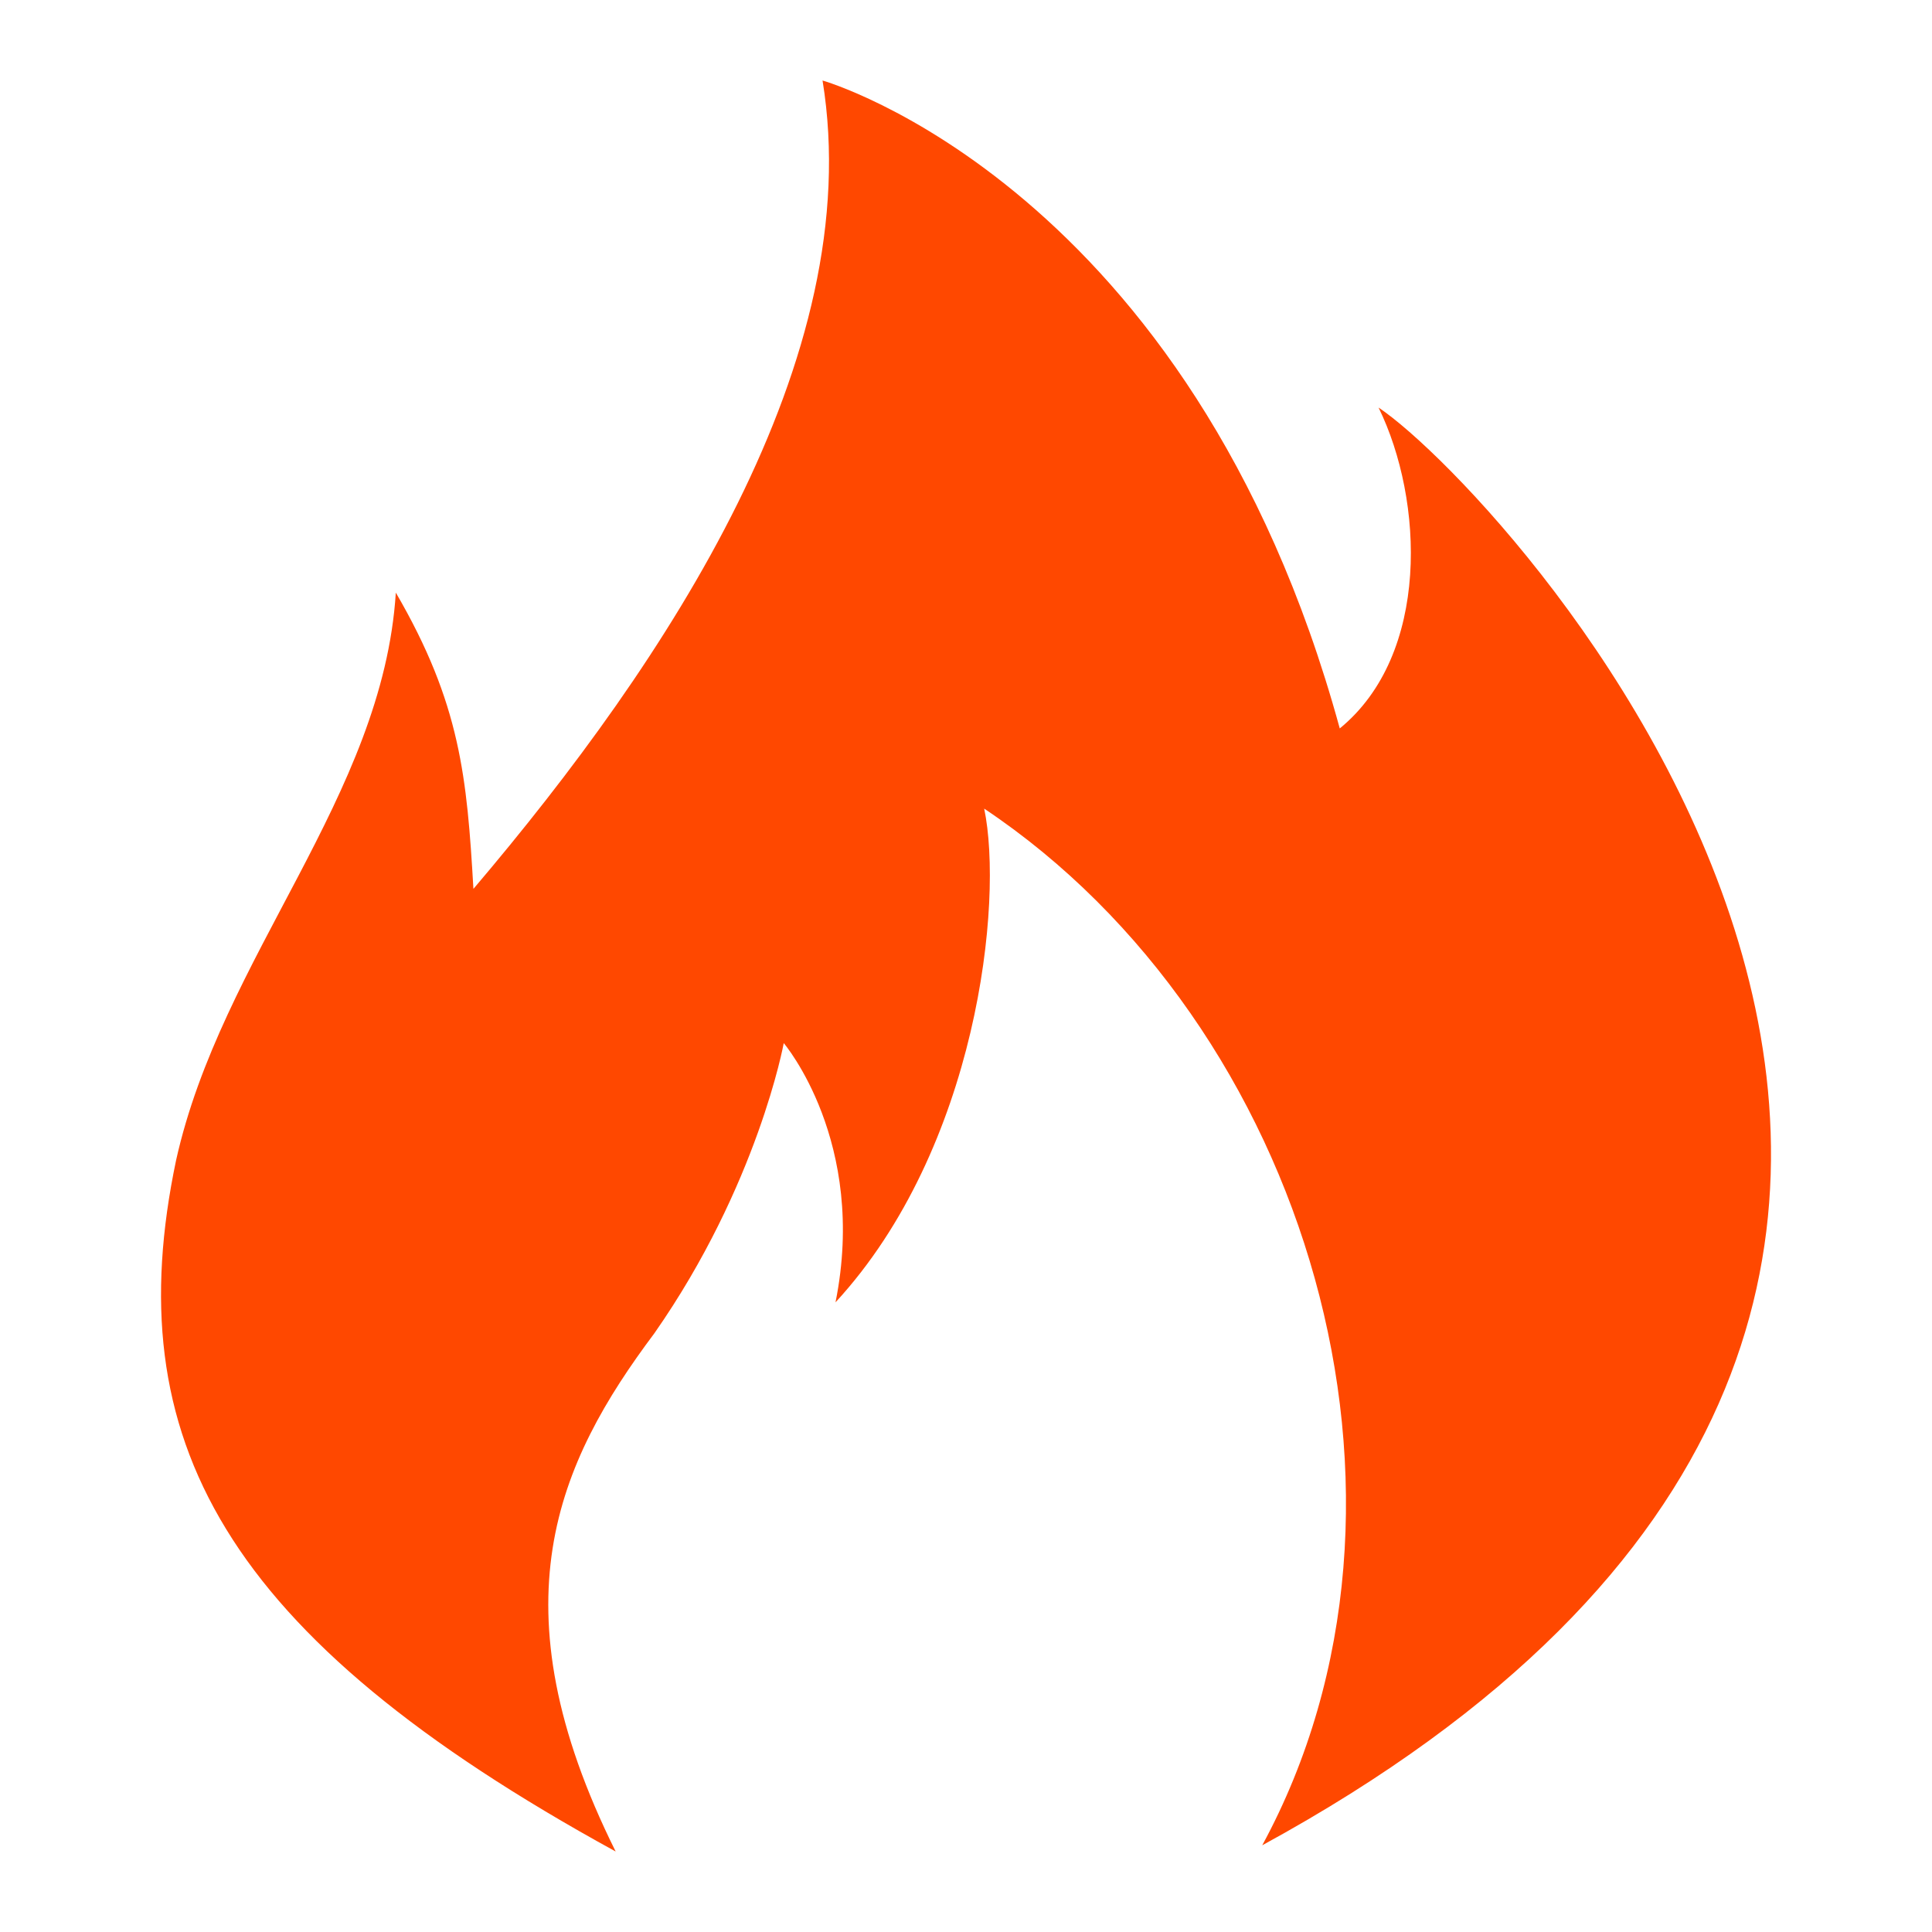 <?xml version="1.0" standalone="no"?><!DOCTYPE svg PUBLIC "-//W3C//DTD SVG 1.1//EN" "http://www.w3.org/Graphics/SVG/1.1/DTD/svg11.dtd"><svg t="1753258486457" class="icon" viewBox="0 0 1024 1024" version="1.1" xmlns="http://www.w3.org/2000/svg" p-id="9911" xmlns:xlink="http://www.w3.org/1999/xlink" width="81" height="81"><path d="M326.315 981.333c-65.109-130.816-30.848-206.08 20.565-274.731 54.827-78.507 68.523-153.728 68.523-153.728s44.544 52.352 27.435 137.387c75.392-81.792 89.088-212.608 78.805-261.675 171.349 114.475 246.741 366.336 147.371 549.461 527.701-287.787 130.219-716.245 61.653-762.027 24.021 49.067 27.435 130.816-20.565 170.069C631.296 98.261 435.968 42.667 435.968 42.667c23.979 147.2-82.219 307.456-185.045 428.459-3.413-58.88-6.827-98.133-41.131-157.013-6.827 107.947-92.501 192.981-116.48 300.928-30.848 147.2 23.979 251.819 233.003 366.293z" fill="#FF4800" p-id="9912"></path></svg>